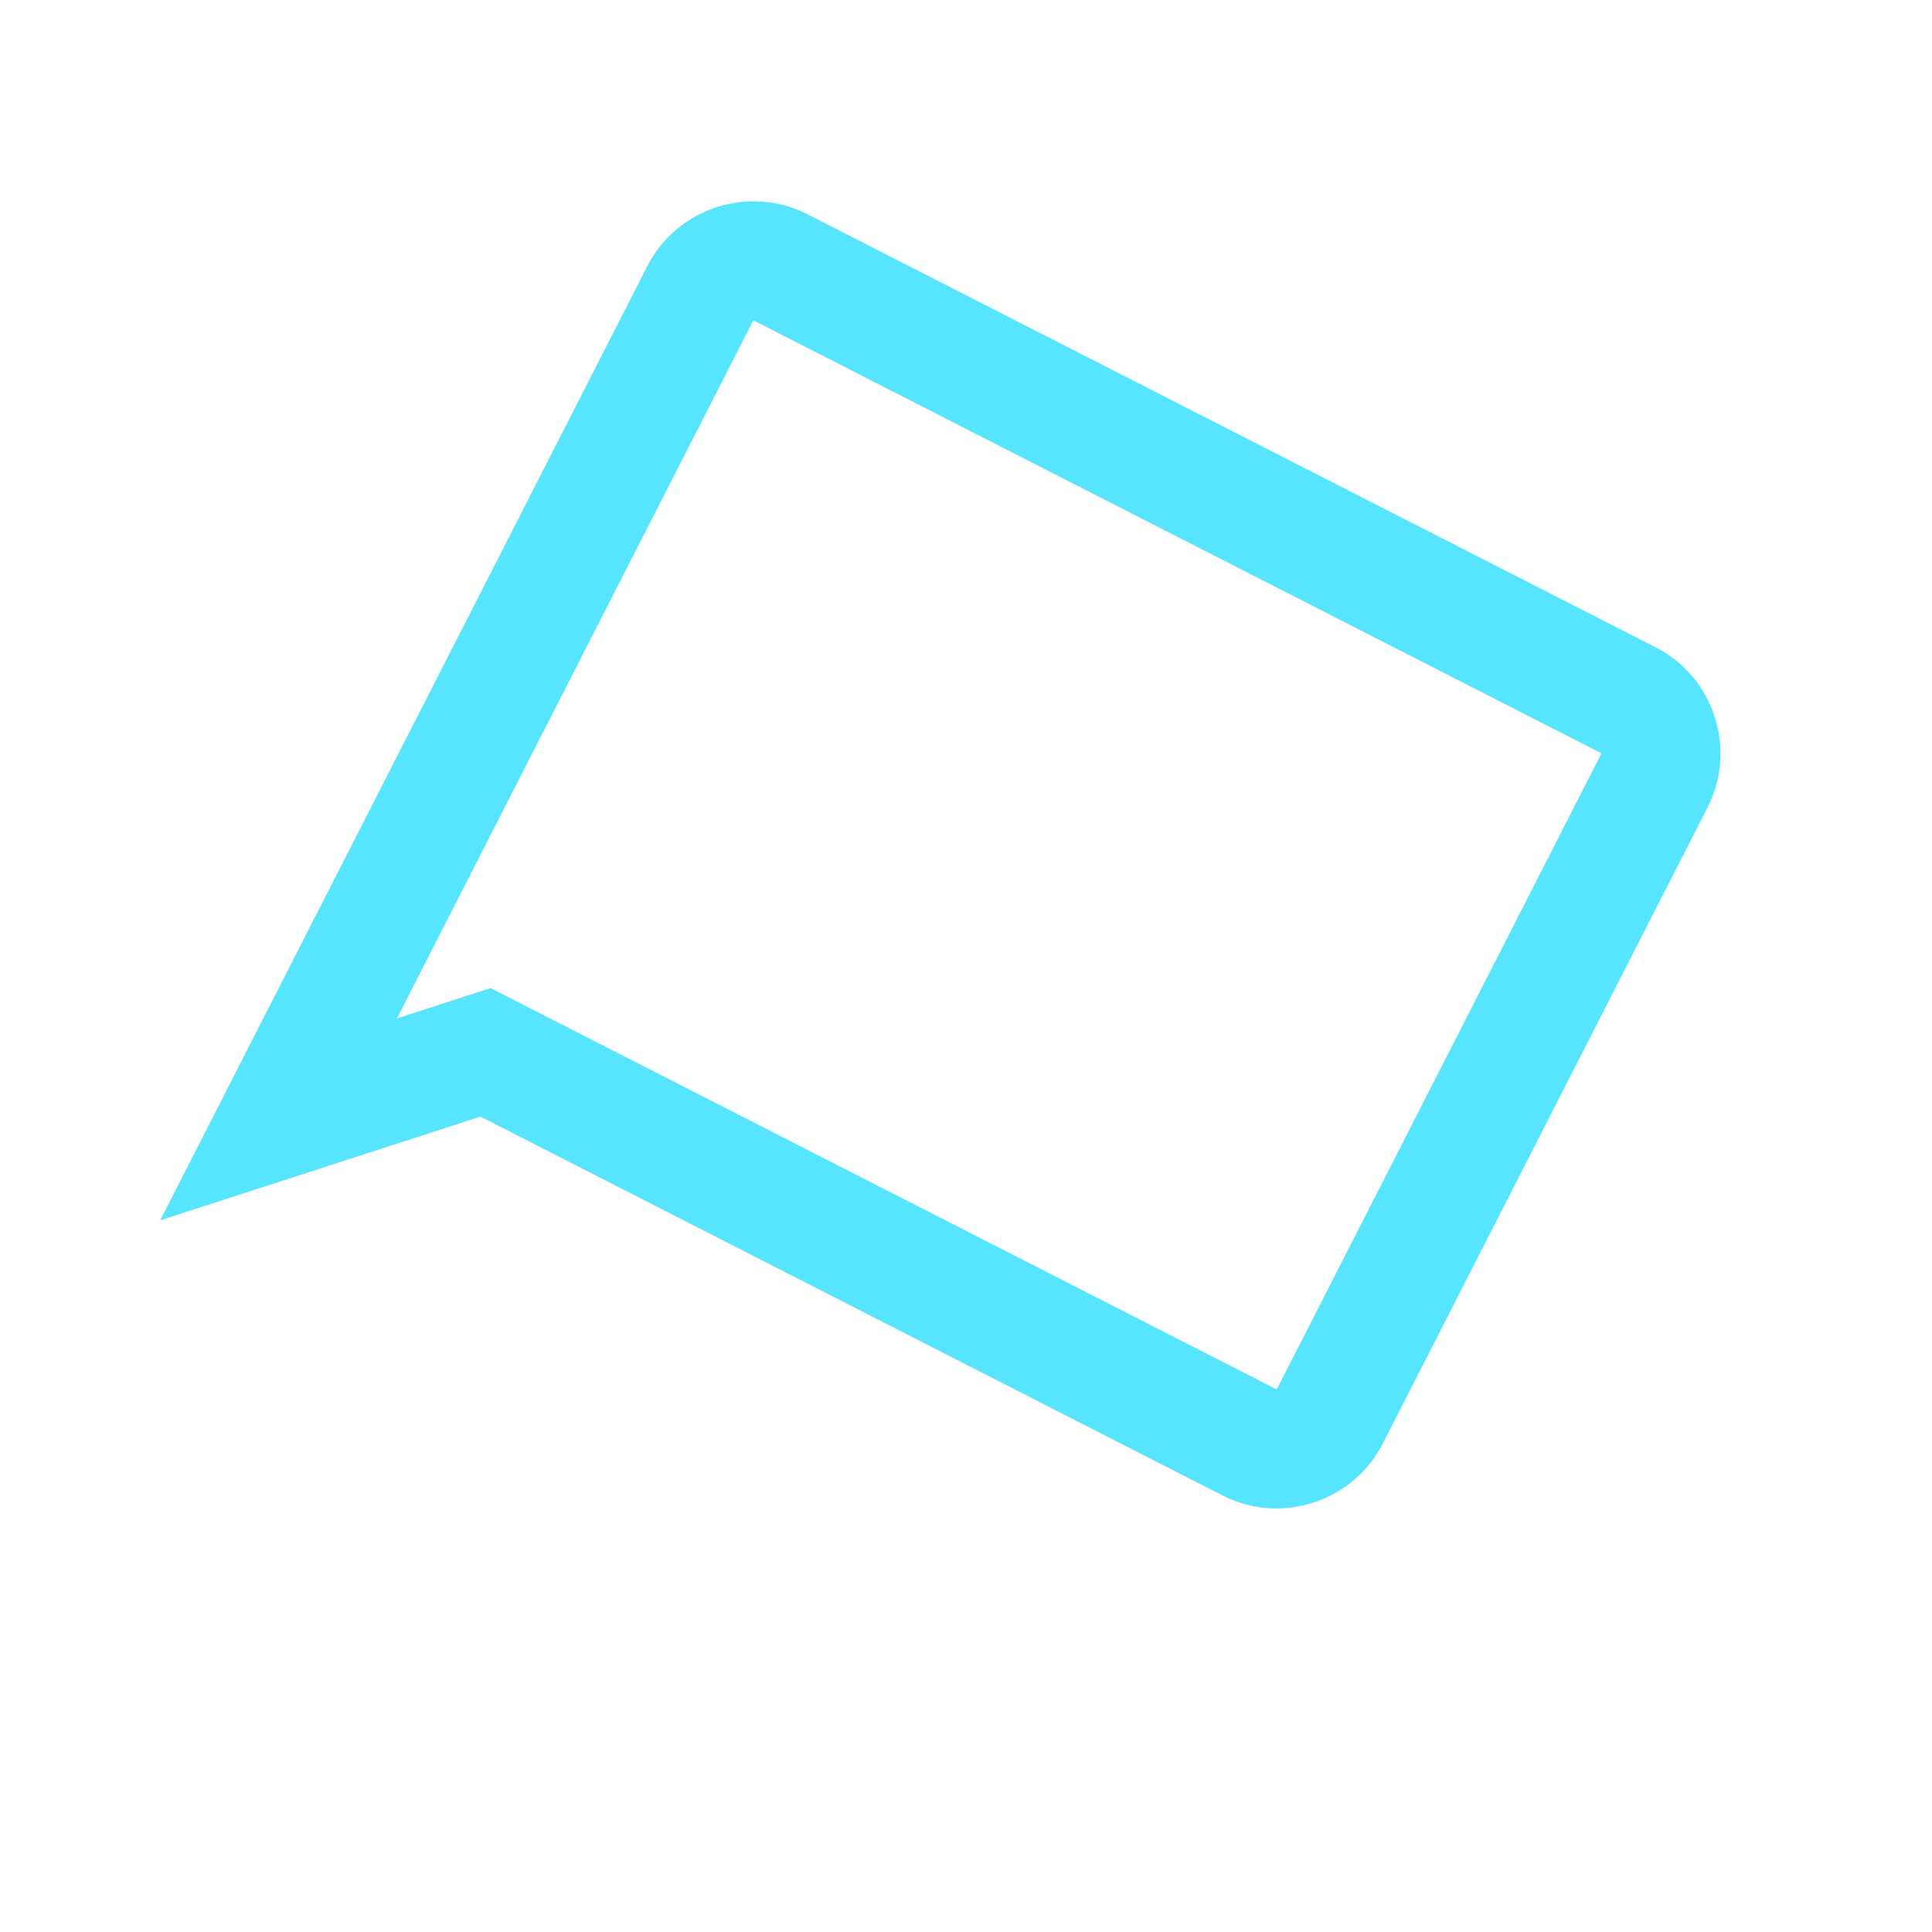 <?xml version="1.0" encoding="UTF-8"?> <svg xmlns="http://www.w3.org/2000/svg" width="97" height="97" viewBox="0 0 97 97" fill="none"> <g clip-path="url(#clip0_133_52)"> <path d="M83.125 32.5L40.54 10.758C37.613 9.263 33.994 10.436 32.5 13.364L8.041 61.271L24.122 56.06L61.383 75.084C64.311 76.579 67.929 75.406 69.424 72.479L85.73 40.54C87.225 37.613 86.052 33.994 83.125 32.5ZM64.101 69.761L24.631 49.609L19.927 51.133L37.823 16.081L80.407 37.823L64.101 69.761Z" fill="#56E4FF"></path> </g> <defs> <clipPath id="clip0_133_52"> <rect width="71.72" height="71.72" fill="white" transform="translate(32.612) rotate(27.047)"></rect> </clipPath> </defs> </svg> 